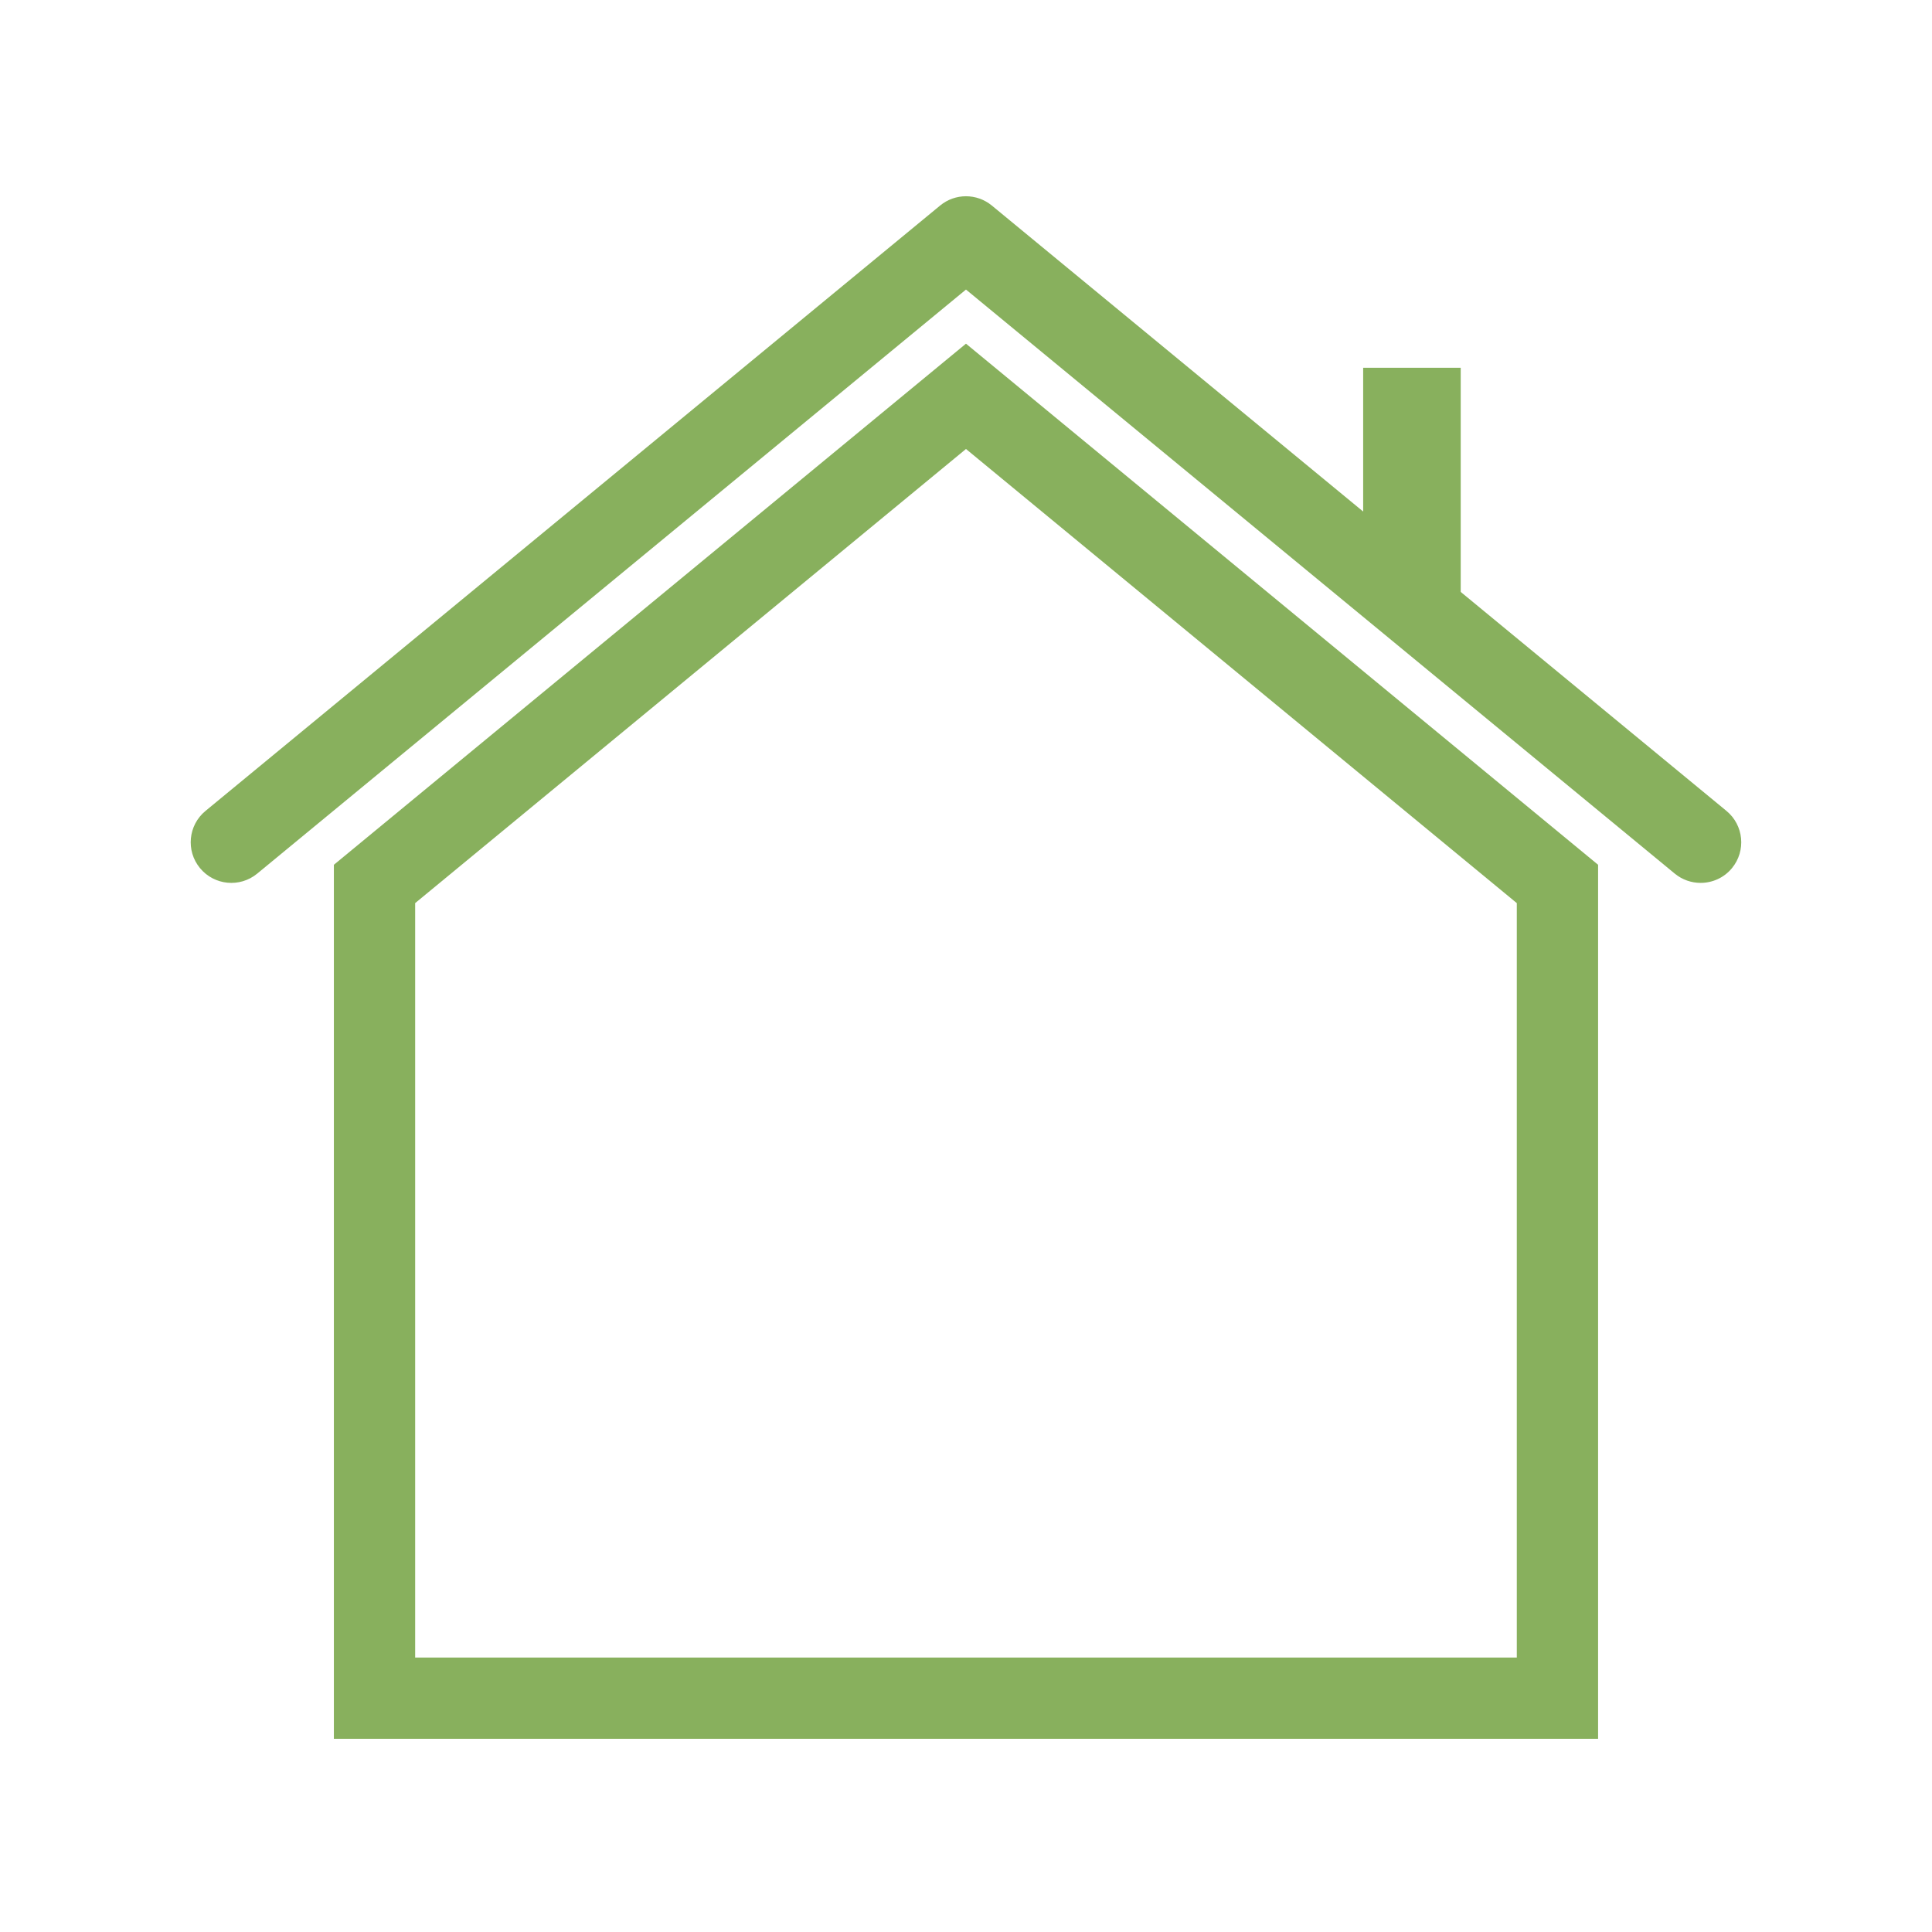<svg xmlns="http://www.w3.org/2000/svg" xmlns:xlink="http://www.w3.org/1999/xlink" width="500" zoomAndPan="magnify" viewBox="0 0 375 375" height="500" preserveAspectRatio="xMidYMid meet" version="1.0"><defs><clipPath id="c02c8272af"><path d="M 64 66 L 311 66 L 311 337.5 L 64 337.5 Z M 64 66 " clip-rule="nonzero"/></clipPath></defs><rect x="-37.5" width="450" fill="#ffffff" y="-37.5" height="450" fill-opacity="1"/><rect x="-37.5" width="450" fill="#ffffff" y="-37.5" height="450" fill-opacity="1"/><g clip-path="url(#c02c8272af)"><path fill="#88b05d" d="M 187.496 87.148 L 294.41 175.293 L 294.41 321.734 L 80.582 321.734 L 80.582 175.293 L 187.496 87.148 M 187.496 66.707 L 64.805 167.852 L 64.805 337.508 L 310.188 337.508 L 310.188 167.852 Z M 187.496 66.707 " fill-opacity="1" fill-rule="nonzero"/></g><path fill="#88b05d" d="M 330.086 171.367 C 328.316 171.367 326.543 170.777 325.074 169.57 L 187.496 56.203 L 49.922 169.57 C 46.562 172.336 41.59 171.863 38.816 168.496 C 36.047 165.137 36.527 160.168 39.887 157.398 L 182.477 39.895 C 185.391 37.492 189.59 37.492 192.512 39.895 L 335.105 157.398 C 338.465 160.168 338.945 165.137 336.18 168.496 C 334.621 170.395 332.363 171.367 330.086 171.367 Z M 330.086 171.367 " fill-opacity="1" fill-rule="nonzero"/><path fill="#88b05d" d="M 264.59 71.383 L 283.523 71.383 L 283.523 117.309 L 264.59 117.309 Z M 264.59 71.383 " fill-opacity="1" fill-rule="nonzero"/></svg>